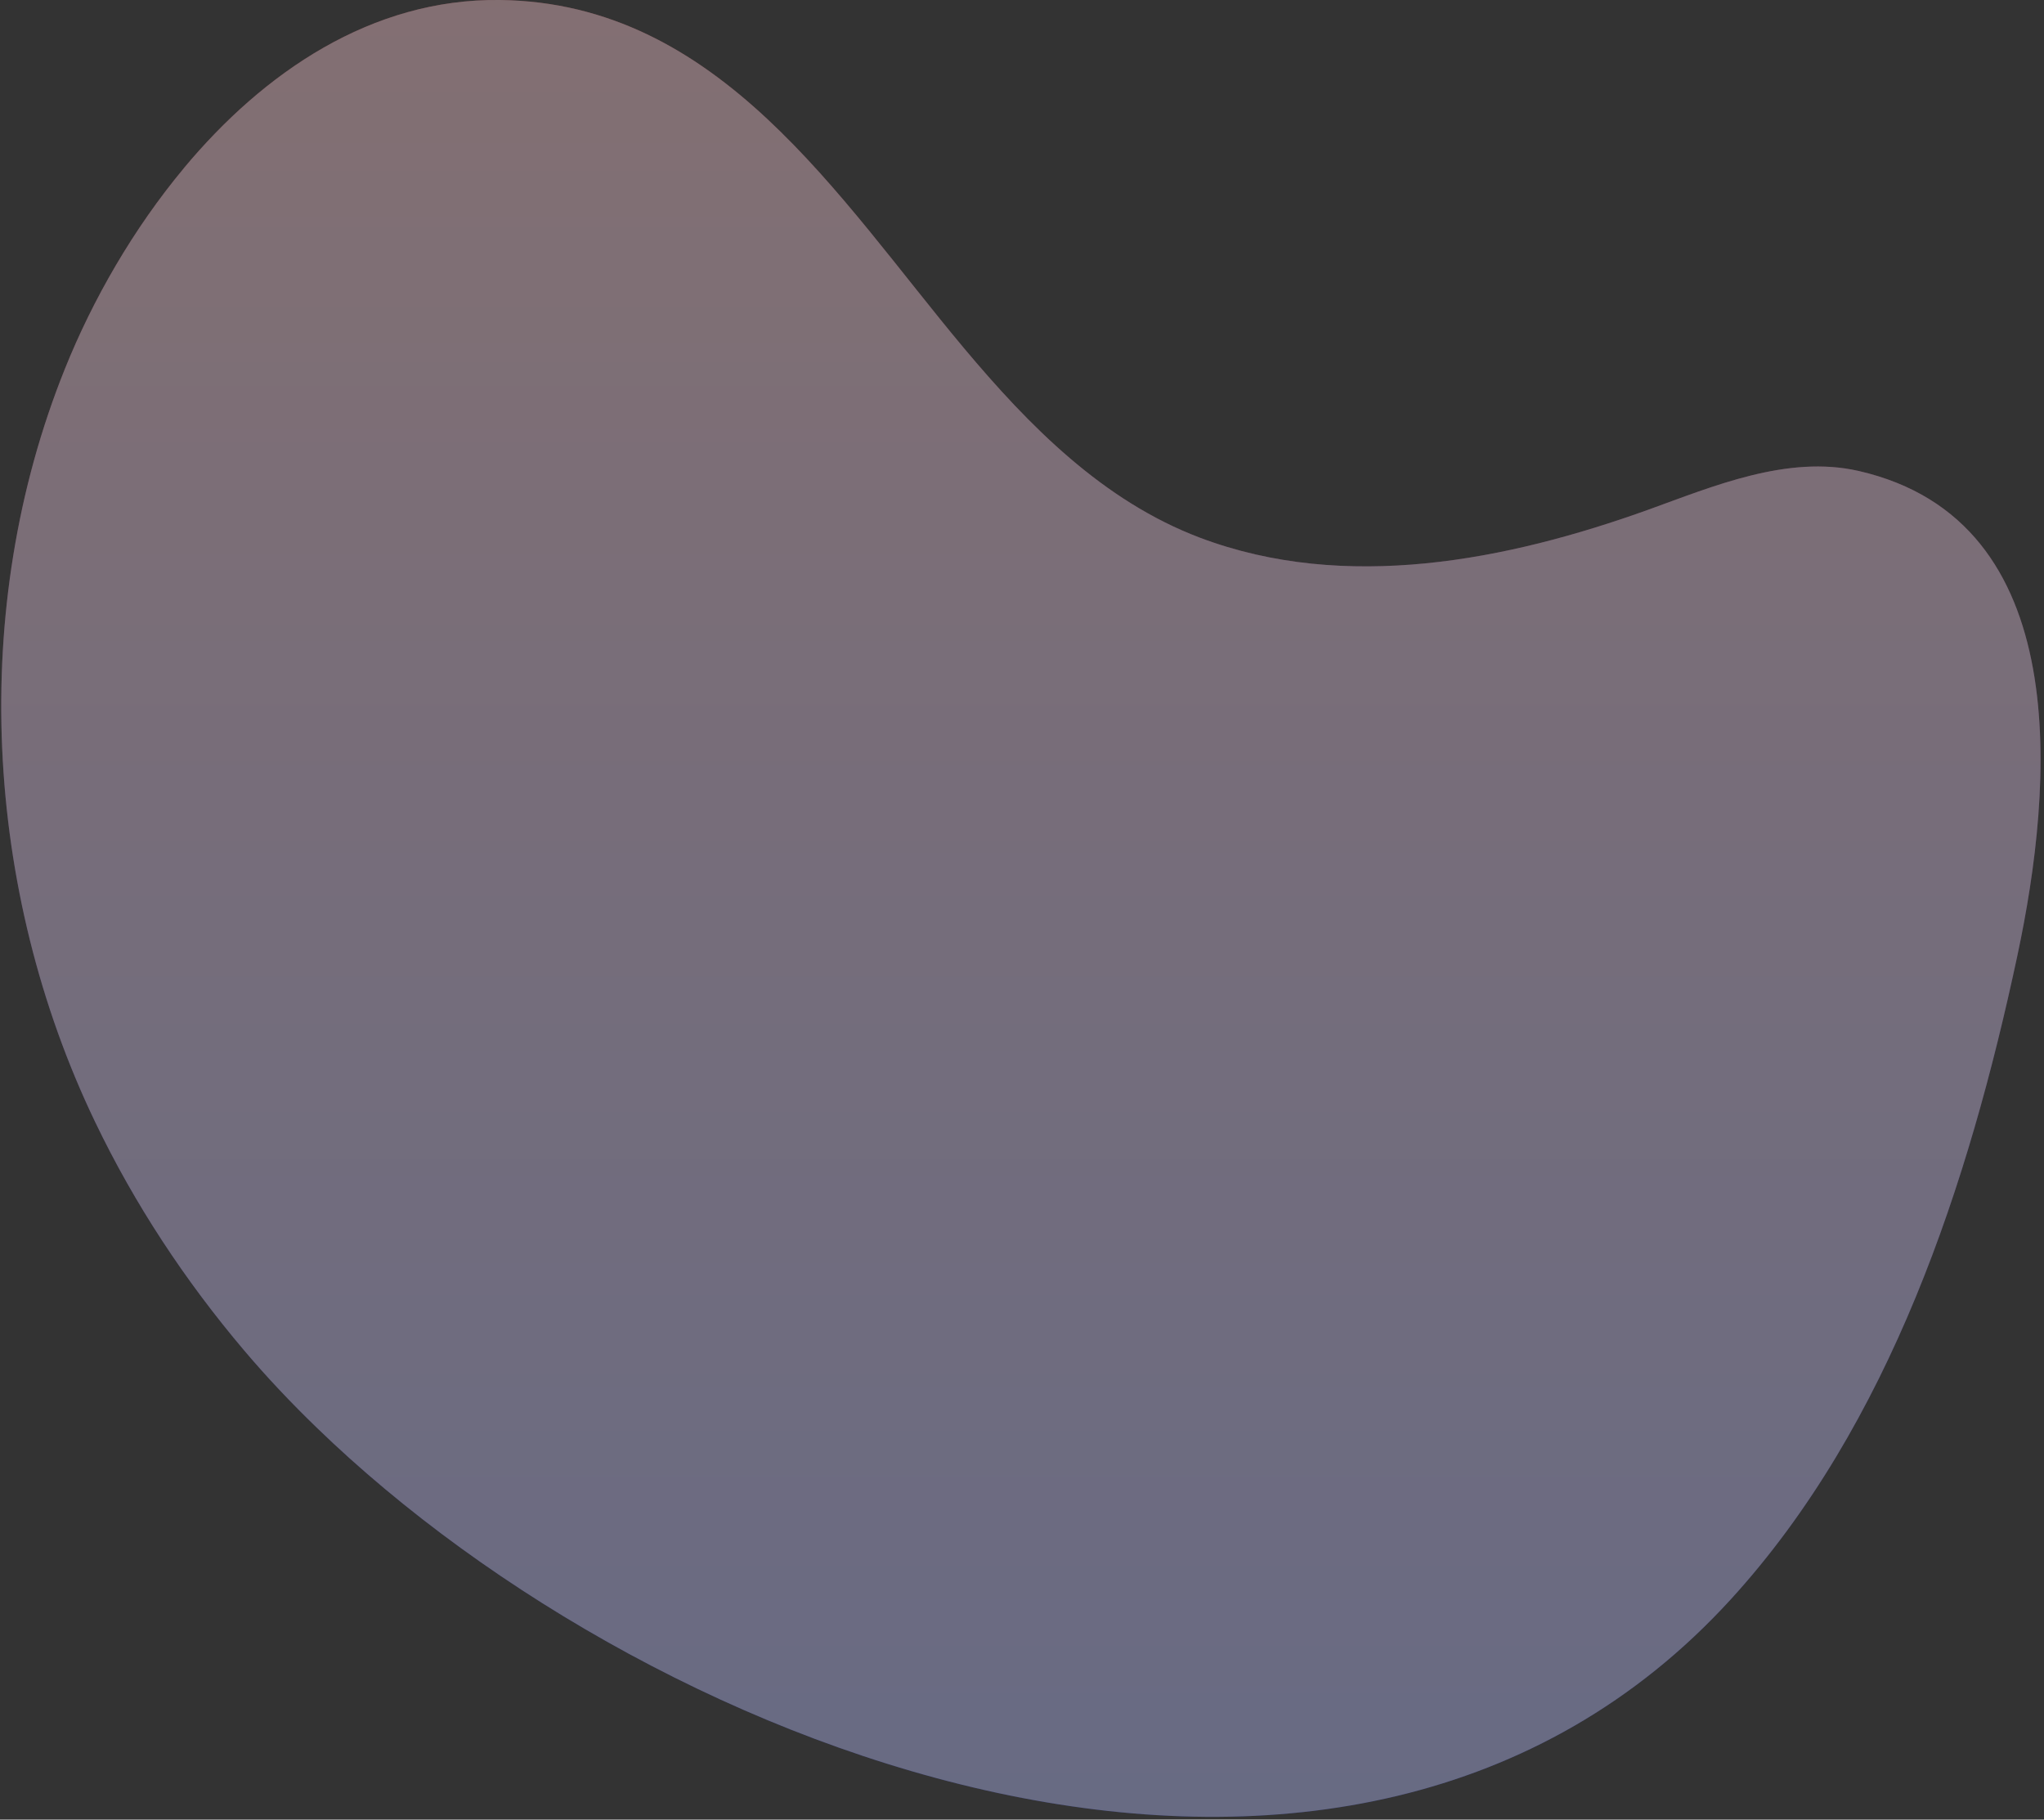 <svg width="501" height="446" viewBox="0 0 501 446" fill="none" xmlns="http://www.w3.org/2000/svg">
<rect x="0" y="0" width="501" height="446" fill="#333333" stroke="none"/>
<g opacity="0.4">
<path d="M45.062 41.213C64.61 17.762 91.046 -0.379 122.54 -2.32551e-05C176.299 0.671 205.351 48.417 236.22 85.269C252.221 104.373 270.359 122.807 294.107 131.79C329.742 145.251 369.404 137.39 404.124 124.892C419.675 119.292 438.089 111.417 455.602 115.442C508.838 127.663 503.286 192.865 494.493 234.136C482.619 289.859 463.319 349.199 424.21 392.031C330.571 494.537 162.056 431.697 77.602 349.899C71.397 343.891 65.438 337.605 59.857 331.014C45.396 313.951 32.97 295.139 23.291 274.941C-3.959 218.153 -7.694 149.101 15.908 90.402C22.768 73.34 32.709 56.059 45.077 41.213H45.062Z" fill="url(#paint0_linear_43113_1998)"/>
<path opacity="0.7" d="M45.062 41.213C64.61 17.762 91.046 -0.379 122.54 -2.32551e-05C176.299 0.671 205.351 48.417 236.22 85.269C252.221 104.373 270.359 122.807 294.107 131.79C329.742 145.251 369.404 137.39 404.124 124.892C419.675 119.292 438.089 111.417 455.602 115.442C508.838 127.663 503.286 192.865 494.493 234.136C482.619 289.859 463.319 349.199 424.21 392.031C330.571 494.537 162.056 431.697 77.602 349.899C71.397 343.891 65.438 337.605 59.857 331.014C45.396 313.951 32.97 295.139 23.291 274.941C-3.959 218.153 -7.694 149.101 15.908 90.402C22.768 73.34 32.709 56.059 45.077 41.213H45.062Z" fill="white"/>
</g>
<defs>
<linearGradient id="paint0_linear_43113_1998" x1="250.229" y1="-0.006" x2="250.229" y2="445.32" gradientUnits="userSpaceOnUse">
<stop stop-color="#EE4A62"/>
<stop offset="1" stop-color="#0A22F4"/>
</linearGradient>
</defs>
</svg>
